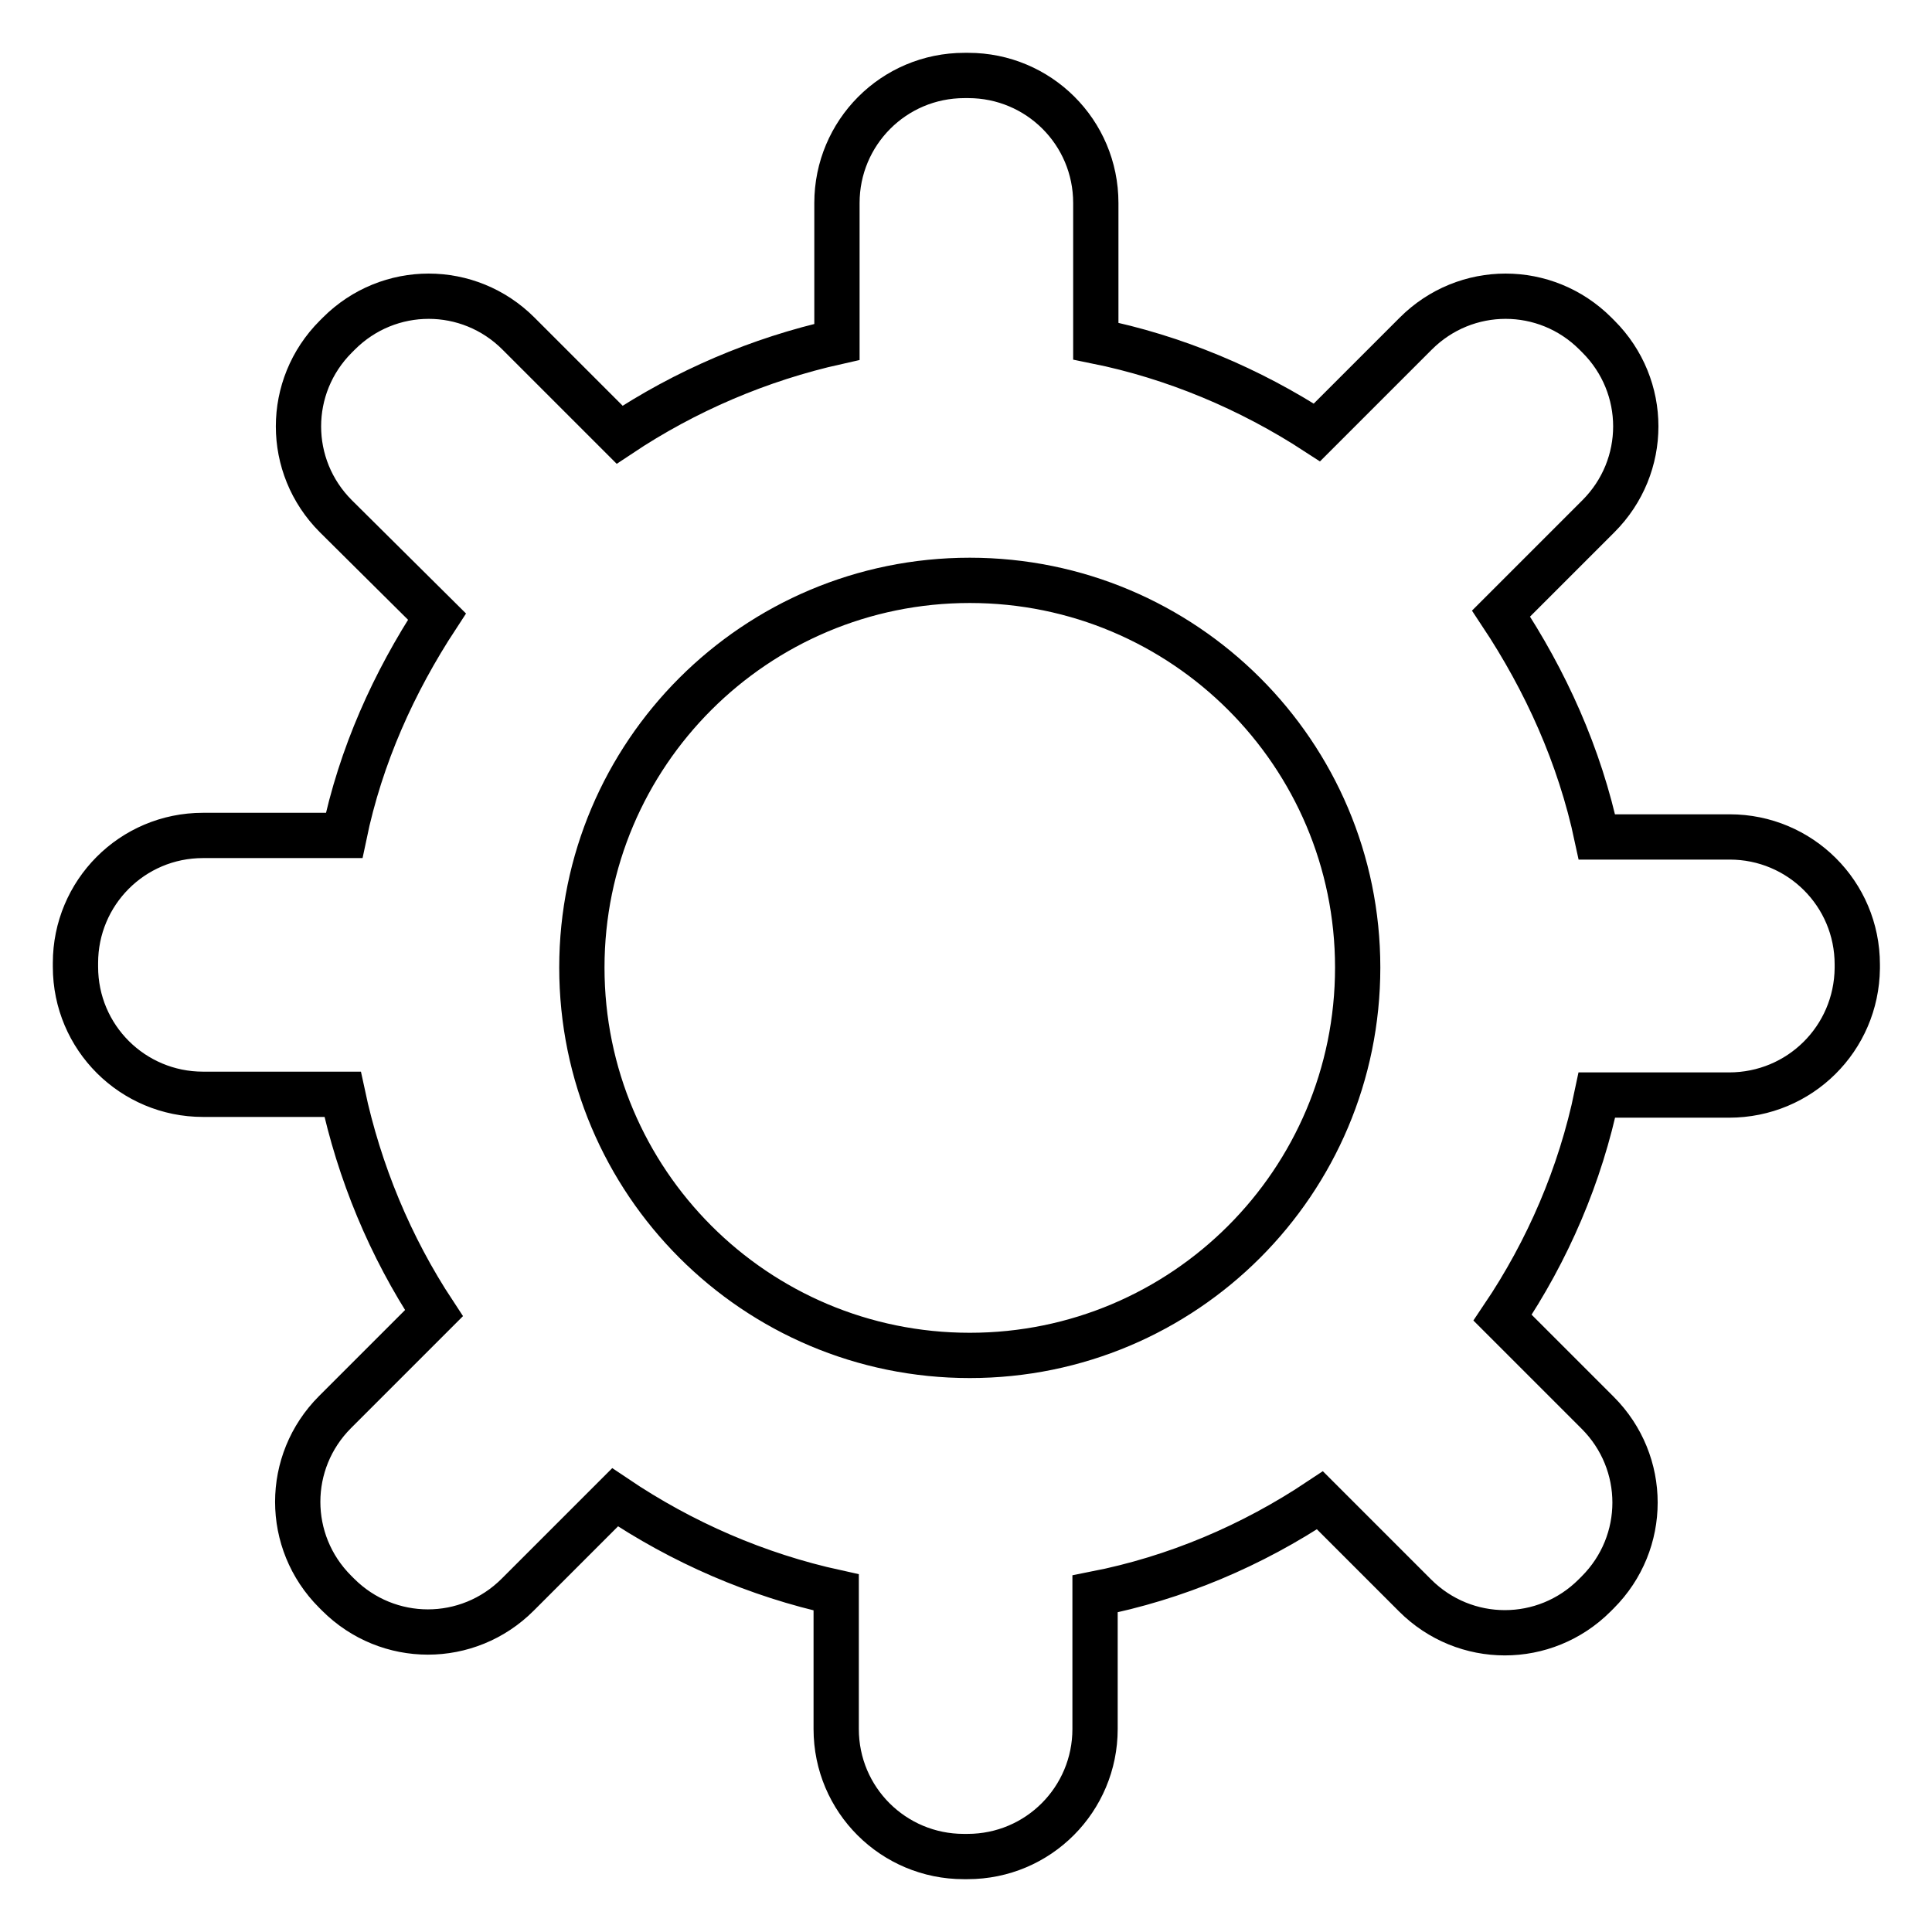 <?xml version="1.0" encoding="utf-8"?>
<!-- Svg Vector Icons : http://www.onlinewebfonts.com/icon -->
<!DOCTYPE svg PUBLIC "-//W3C//DTD SVG 1.1//EN" "http://www.w3.org/Graphics/SVG/1.1/DTD/svg11.dtd">
<svg version="1.1" xmlns="http://www.w3.org/2000/svg" xmlns:xlink="http://www.w3.org/1999/xlink" x="0px" y="0px" viewBox="0 0 256 256" enable-background="new 0 0 256 256" xml:space="preserve">
<g> <path stroke-width="6" fill-opacity="0" stroke="#000000"  d="M229.1,145.1h-17.5c-2.2,10.6-6.5,20.6-12.5,29.5l12.6,12.6c6.6,6.6,6.6,17.2,0,23.8c0,0,0,0,0,0l-0.4,0.4 c-6.6,6.6-17.2,6.6-23.8,0c0,0,0,0,0,0l-12.6-12.6c-9,6-19.1,10.3-29.8,12.4v17.9c0,9.3-7.5,16.9-16.9,16.9h-0.5 c-9.3,0-16.9-7.5-16.9-16.9v-18.1c-10.5-2.3-20.4-6.6-29.3-12.6l-12.9,12.9c-6.6,6.6-17.2,6.6-23.8,0c0,0,0,0,0,0l-0.4-0.4 c-6.6-6.6-6.6-17.2,0-23.8c0,0,0,0,0,0l13.1-13.1c-5.8-8.8-9.9-18.7-12.1-29H26.9c-9.3,0-16.9-7.5-16.9-16.9v-0.5 c0-9.3,7.5-16.9,16.9-16.9h18.7c2.2-10.6,6.6-20.3,12.3-29L44.5,68.4c-6.6-6.6-6.6-17.2,0-23.8c0,0,0,0,0,0l0.4-0.4 c6.6-6.6,17.2-6.6,23.8,0c0,0,0,0,0,0l13.4,13.4c8.7-5.8,18.5-10,28.8-12.3V26.9c0-9.3,7.5-16.9,16.9-16.9h0.5 c9.3,0,16.9,7.5,16.9,16.9v18.3c10.4,2.1,20.4,6.3,29.3,12.1l13.1-13.1c6.6-6.6,17.2-6.6,23.8,0c0,0,0,0,0,0l0.4,0.4 c6.6,6.6,6.6,17.2,0,23.8c0,0,0,0,0,0l-12.9,12.9c5.9,8.9,10.4,18.8,12.7,29.6h17.6c9.3,0,16.9,7.5,16.9,16.9v0.5 C246,137.6,238.5,145.1,229.1,145.1C229.2,145.1,229.1,145.1,229.1,145.1L229.1,145.1z M128.5,76.9c-28.4,0-51.4,23-51.4,51.3 c0,28.4,23,51.4,51.4,51.4c28.4,0,51.4-23,51.4-51.4C179.9,99.9,156.9,76.9,128.5,76.9L128.5,76.9z"/></g>
</svg>